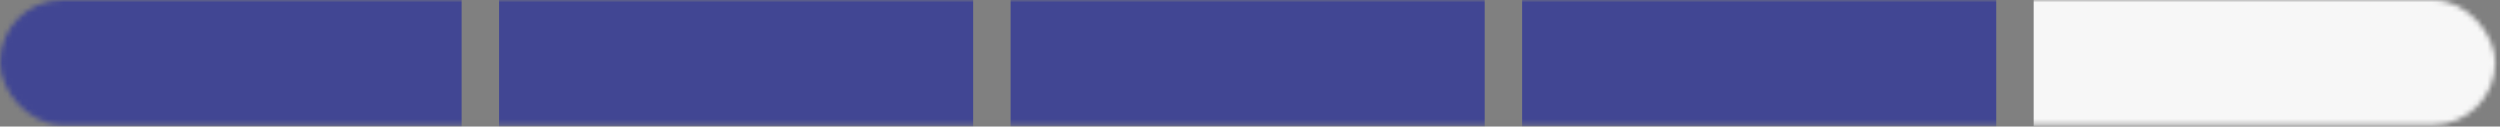 <svg width="494" height="25" viewBox="0 0 494 25" fill="none" xmlns="http://www.w3.org/2000/svg">
<rect x="0" y="0" width="494" height="25" fill="#808080" stroke="none"/>
<mask id="mask0" mask-type="alpha" maskUnits="userSpaceOnUse" x="0" y="0" width="494" height="25">
<rect width="493.069" height="24.665" rx="12.332" fill="#C4C4C4"/>
</mask>
<g mask="url(#mask0)">
<path d="M91.218 -34.531H-2.465V57.469H91.218V-34.531Z" fill="#414693"/>
<path d="M192.297 -34.531H98.614V57.469H192.297V-34.531Z" fill="#414693"/>
<path d="M293.376 -34.531H199.693V57.469H293.376V-34.531Z" fill="#414693"/>
<path d="M394.456 -34.531H300.772V57.469H394.456V-34.531Z" fill="#414693"/>
<path d="M495.535 -34.531H401.852V57.469H495.535V-34.531Z" fill="#F7F7F7"/>
</g>
</svg>
